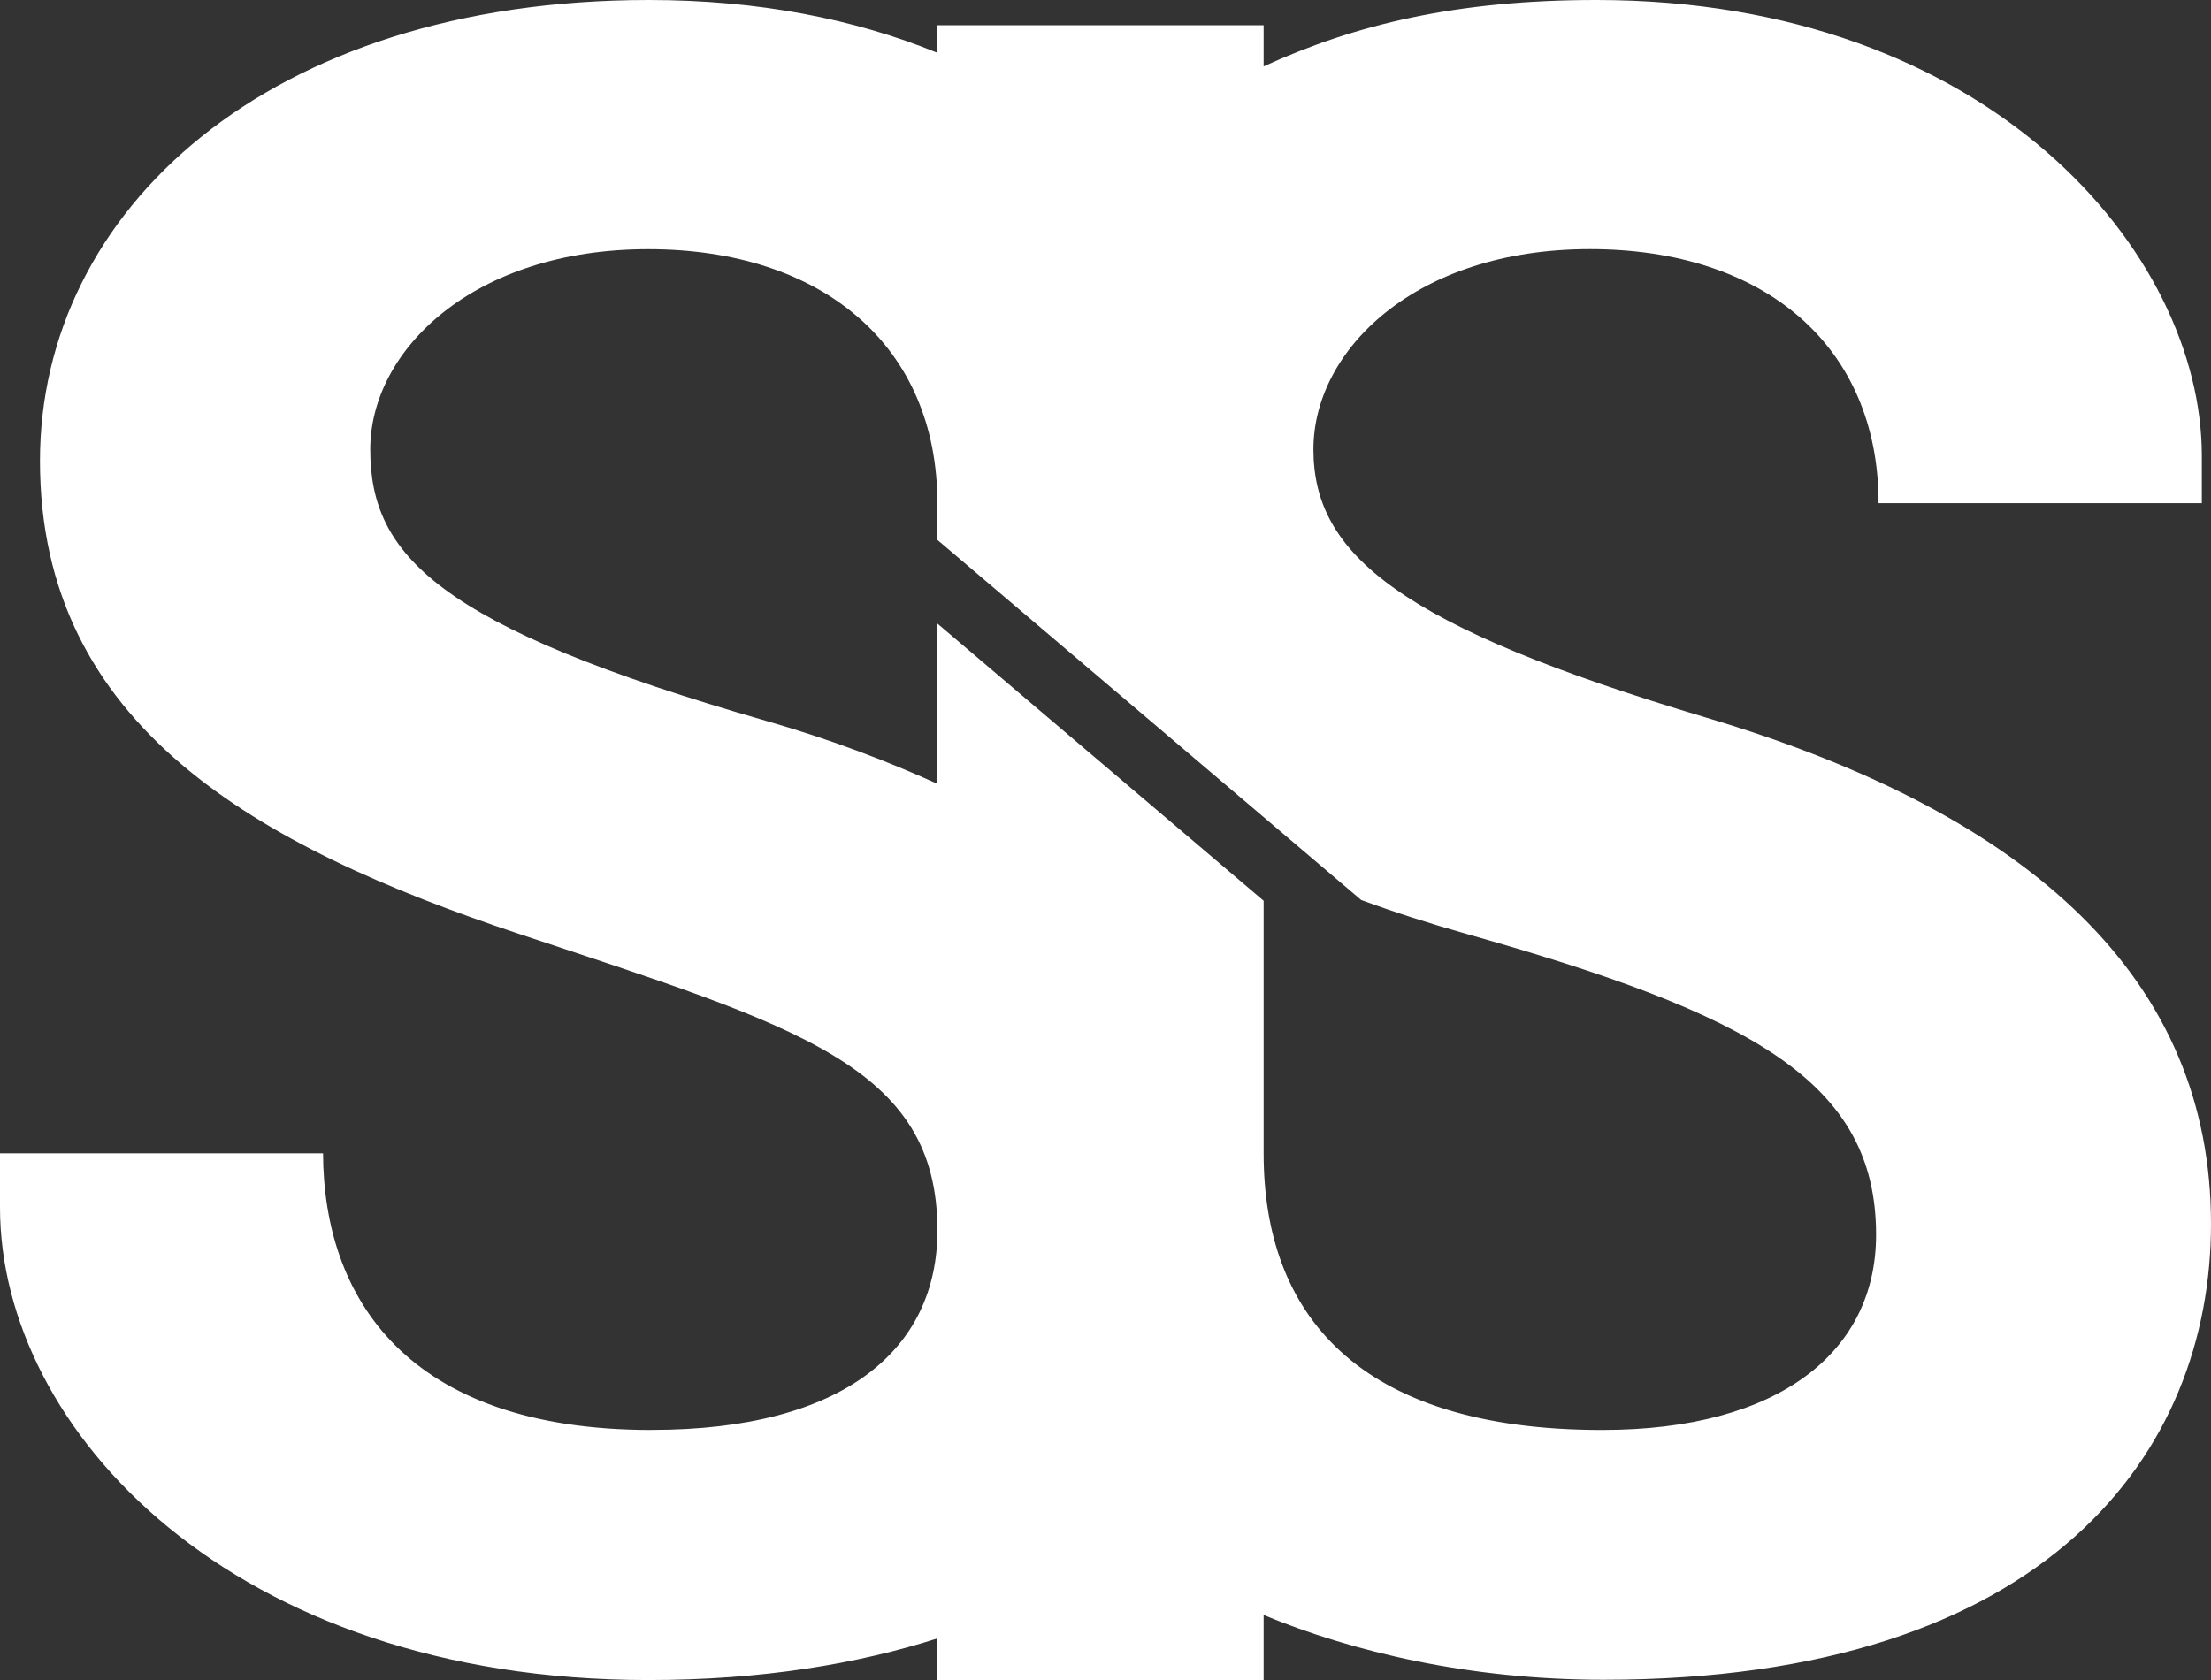 <svg xmlns="http://www.w3.org/2000/svg" id="Layer_1" data-name="Layer 1" viewBox="0 0 399.99 304"><rect x="0" y="0" width="399.99" height="304" fill="#333333" stroke="none"/><defs><style>      .cls-1 {        fill: #fff;        stroke-width: 0px;      }    </style></defs><path class="cls-1" d="m117.86,258.75c-44.37,0-59.31-24.01-59.42-50.06H0v9.82c0,40.24,42.07,85.49,117.25,85.49,20.61,0,37.93-2.93,52.33-7.53v7.53h59.02v-11.77c16.02,6.65,37.26,11.72,61.48,11.72,80.71,0,109.91-41.44,109.91-82.5,0-43.81-31.9-73.88-91.29-91.59-55.52-16.56-71.09-29.51-71.09-48.55,0-17.98,18.45-36.23,50.03-36.23s52.21,17.54,52.21,45.97h58.48v-8.55C398.33,45.83,359.99,0,288.79,0,263.59,0,245.18,4.42,228.6,12.01v-7.45h-59.02v4.99C154.69,3.46,137.21,0,117.41,0,48.45,0,7.23,38.13,7.23,83.39c0,47.9,39.08,69.75,86.68,85.6,50.21,16.72,75.68,23.76,75.68,53.66,0,21.38-16.73,36.09-51.72,36.09h0Zm171.96,0c-44.37,0-61.22-21.11-61.22-50.06v-45.7l-59.02-50.16v29c-9.13-4.16-19.64-8.13-30.85-11.35-59.84-17.17-71.75-30.12-71.75-49.16,0-17.98,18.69-36.23,50.27-36.23s52.33,17.54,52.33,45.97v6.63l76.67,65.16c6.13,2.26,12.5,4.29,19.05,6.14,51.42,14.52,74.1,26.63,74.1,54.44,0,21.05-17.33,35.32-49.57,35.32h0Z"></path></svg>